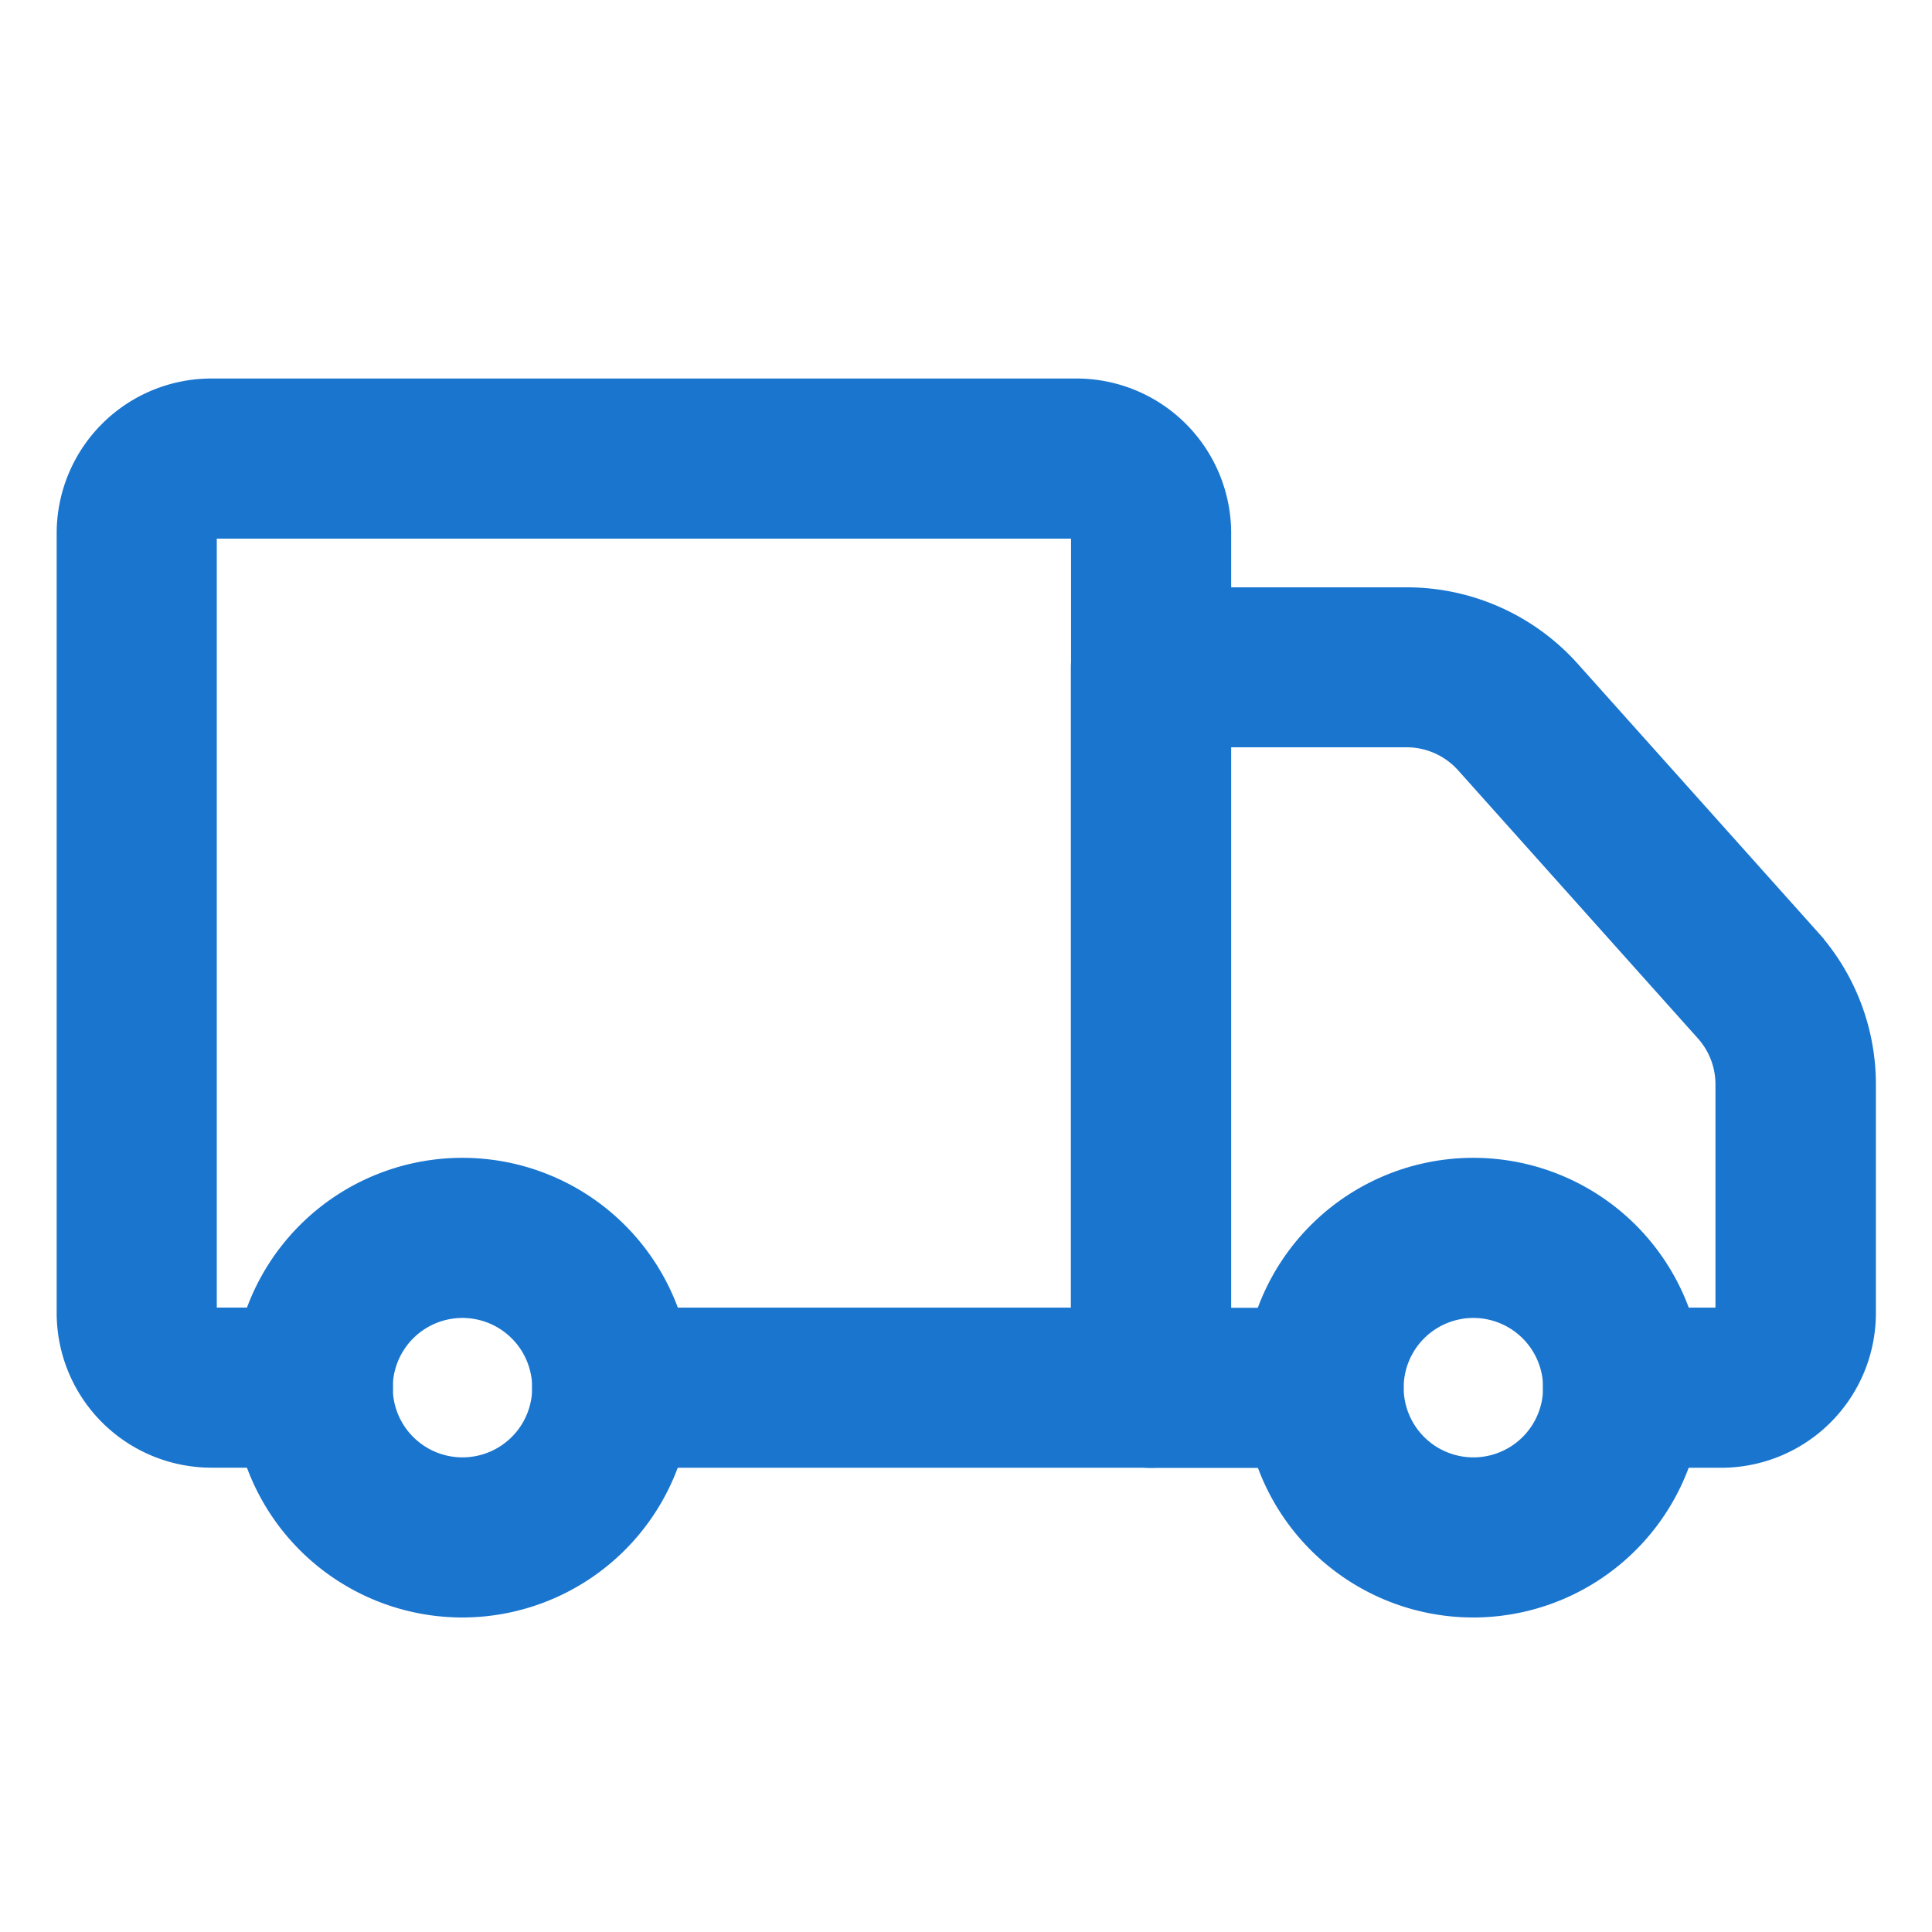 <svg xmlns="http://www.w3.org/2000/svg" width="24" height="24" viewBox="0 0 24 24"><defs><style>.a{fill:none;}.b{fill:#1a75cf;stroke:#1a75cf;stroke-width:0.6px;}</style></defs><path class="a" d="M0,0H24V24H0Z"/><g transform="translate(1 5.002)"><path class="b" d="M156.885,286.176h-6.692a.694.694,0,0,1,0-1.389h6v-9.922a.232.232,0,0,0-.231-.231h-10.75a.232.232,0,0,0-.231.231v9.69a.232.232,0,0,0,.231.231h1.263a.694.694,0,1,1,0,1.389h-1.263a1.623,1.623,0,0,1-1.62-1.62v-9.69a1.623,1.623,0,0,1,1.62-1.62h10.75a1.622,1.622,0,0,1,1.62,1.62v10.616A.7.7,0,0,1,156.885,286.176Z" transform="translate(-143.588 -273.245)"/><g transform="translate(12.602 2.591)"><path class="b" d="M164.976,286.383h-1.218a.694.694,0,1,1,0-1.389h1.218a.232.232,0,0,0,.231-.231v-2.842a1.155,1.155,0,0,0-.294-.771l-2.98-3.332a1.162,1.162,0,0,0-.863-.385h-2.482v7.563h1.45a.694.694,0,1,1,0,1.389h-2.144a.7.7,0,0,1-.694-.694v-8.951a.7.7,0,0,1,.694-.694h3.177a2.55,2.55,0,0,1,1.9.848l2.981,3.332a2.537,2.537,0,0,1,.648,1.7v2.842A1.622,1.622,0,0,1,164.976,286.383Z" transform="translate(-157.199 -276.043)"/></g><g transform="translate(14.747 9.681)"><path class="b" d="M162.07,288.811a2.555,2.555,0,1,1,2.555-2.555A2.557,2.557,0,0,1,162.07,288.811Zm0-3.721a1.166,1.166,0,1,0,1.167,1.167A1.167,1.167,0,0,0,162.07,285.09Z" transform="translate(-159.515 -283.701)"/></g><g transform="translate(2.189 9.681)"><path class="b" d="M148.507,288.811a2.555,2.555,0,1,1,2.555-2.555A2.558,2.558,0,0,1,148.507,288.811Zm0-3.721a1.166,1.166,0,1,0,1.167,1.167A1.167,1.167,0,0,0,148.507,285.09Z" transform="translate(-145.952 -283.701)"/></g></g></svg>